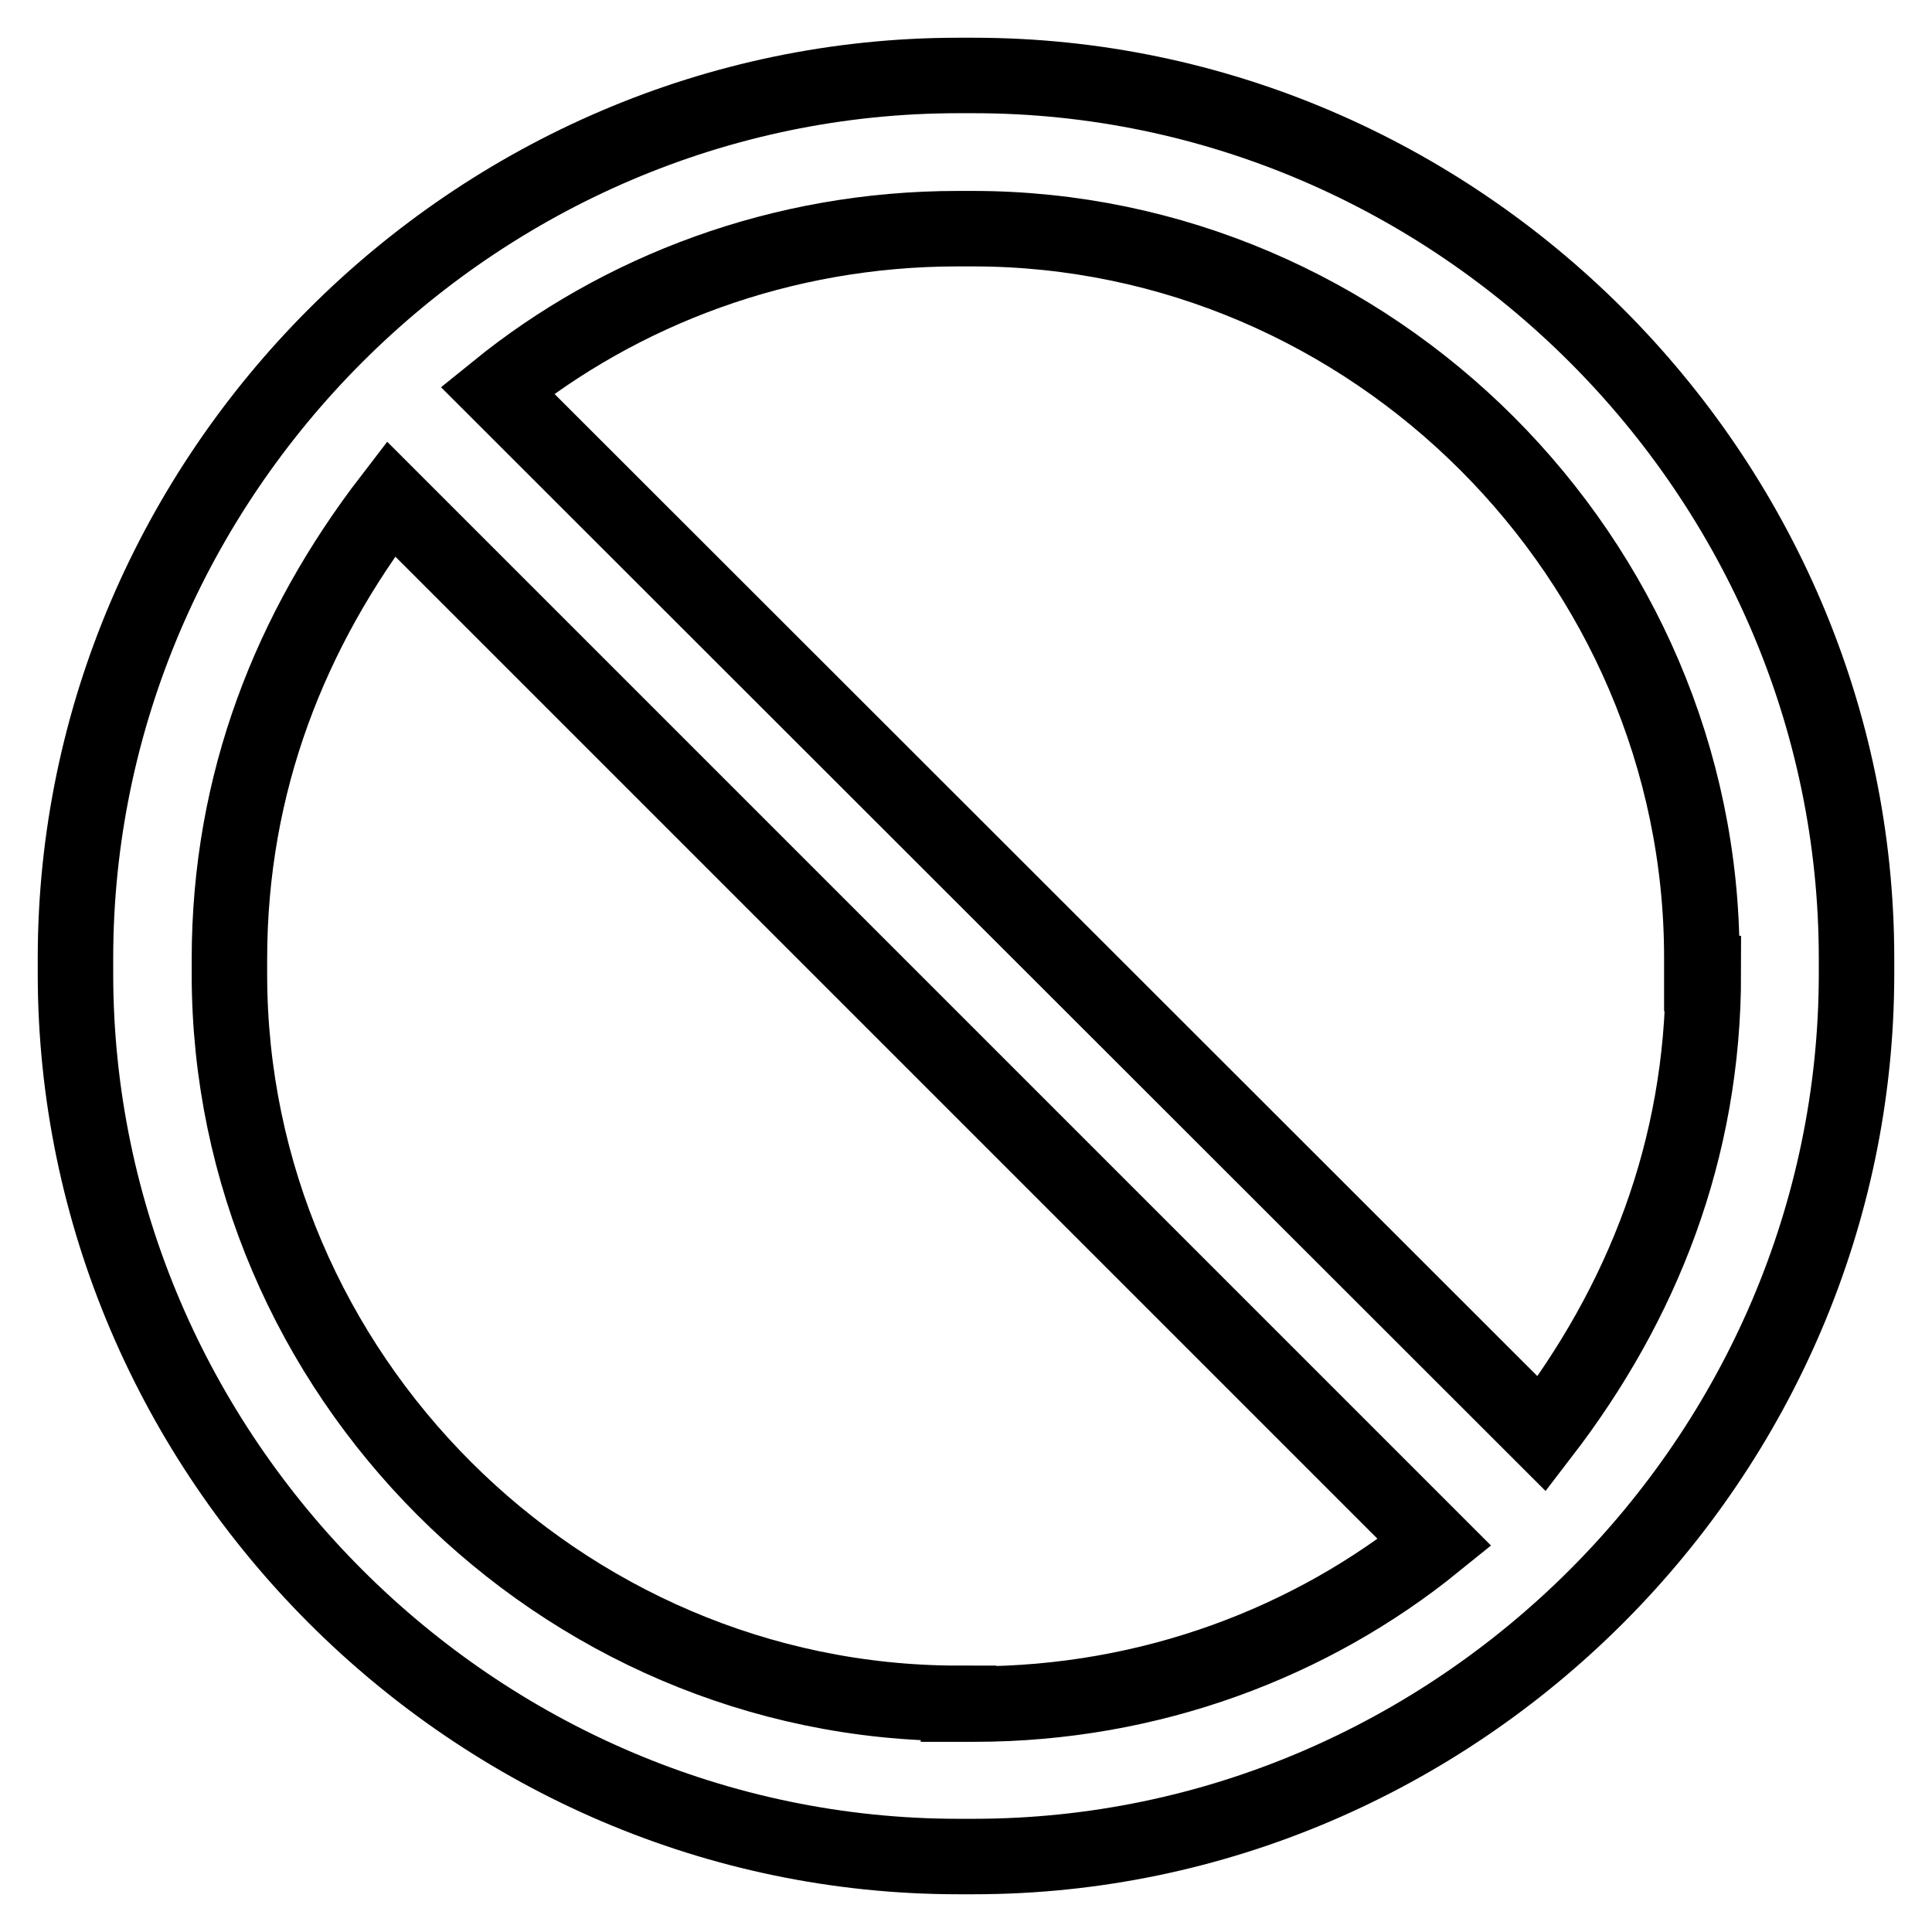 <?xml version="1.0" encoding="utf-8"?>
<!-- Svg Vector Icons : http://www.onlinewebfonts.com/icon -->
<!DOCTYPE svg PUBLIC "-//W3C//DTD SVG 1.1//EN" "http://www.w3.org/Graphics/SVG/1.1/DTD/svg11.dtd">
<svg version="1.1" xmlns="http://www.w3.org/2000/svg" xmlns:xlink="http://www.w3.org/1999/xlink" x="0px" y="0px" viewBox="0 0 256 256" enable-background="new 0 0 256 256" xml:space="preserve">
<g> <path stroke-width="10" fill-opacity="0" stroke="#000000"  d="M129,10h-2C62.9,10,10,62.9,10,127v2c0,64.1,52.9,117,117,117h2c64.1,0,117-52.9,117-117v-2 C246,62.9,193.1,10,129,10z M127,225.7c-52.9,0-96.6-43.7-96.6-96.6v-2c0-23.4,8.1-43.7,21.4-61l138.3,138.3 c-16.3,13.2-37.6,21.4-61,21.4H127z M225.7,129c0,23.4-8.1,43.7-21.4,61L65.9,51.7c16.3-13.2,37.6-21.4,61-21.4h2 c52.9,0,96.6,43.7,96.6,96.6V129z"/></g>
</svg>